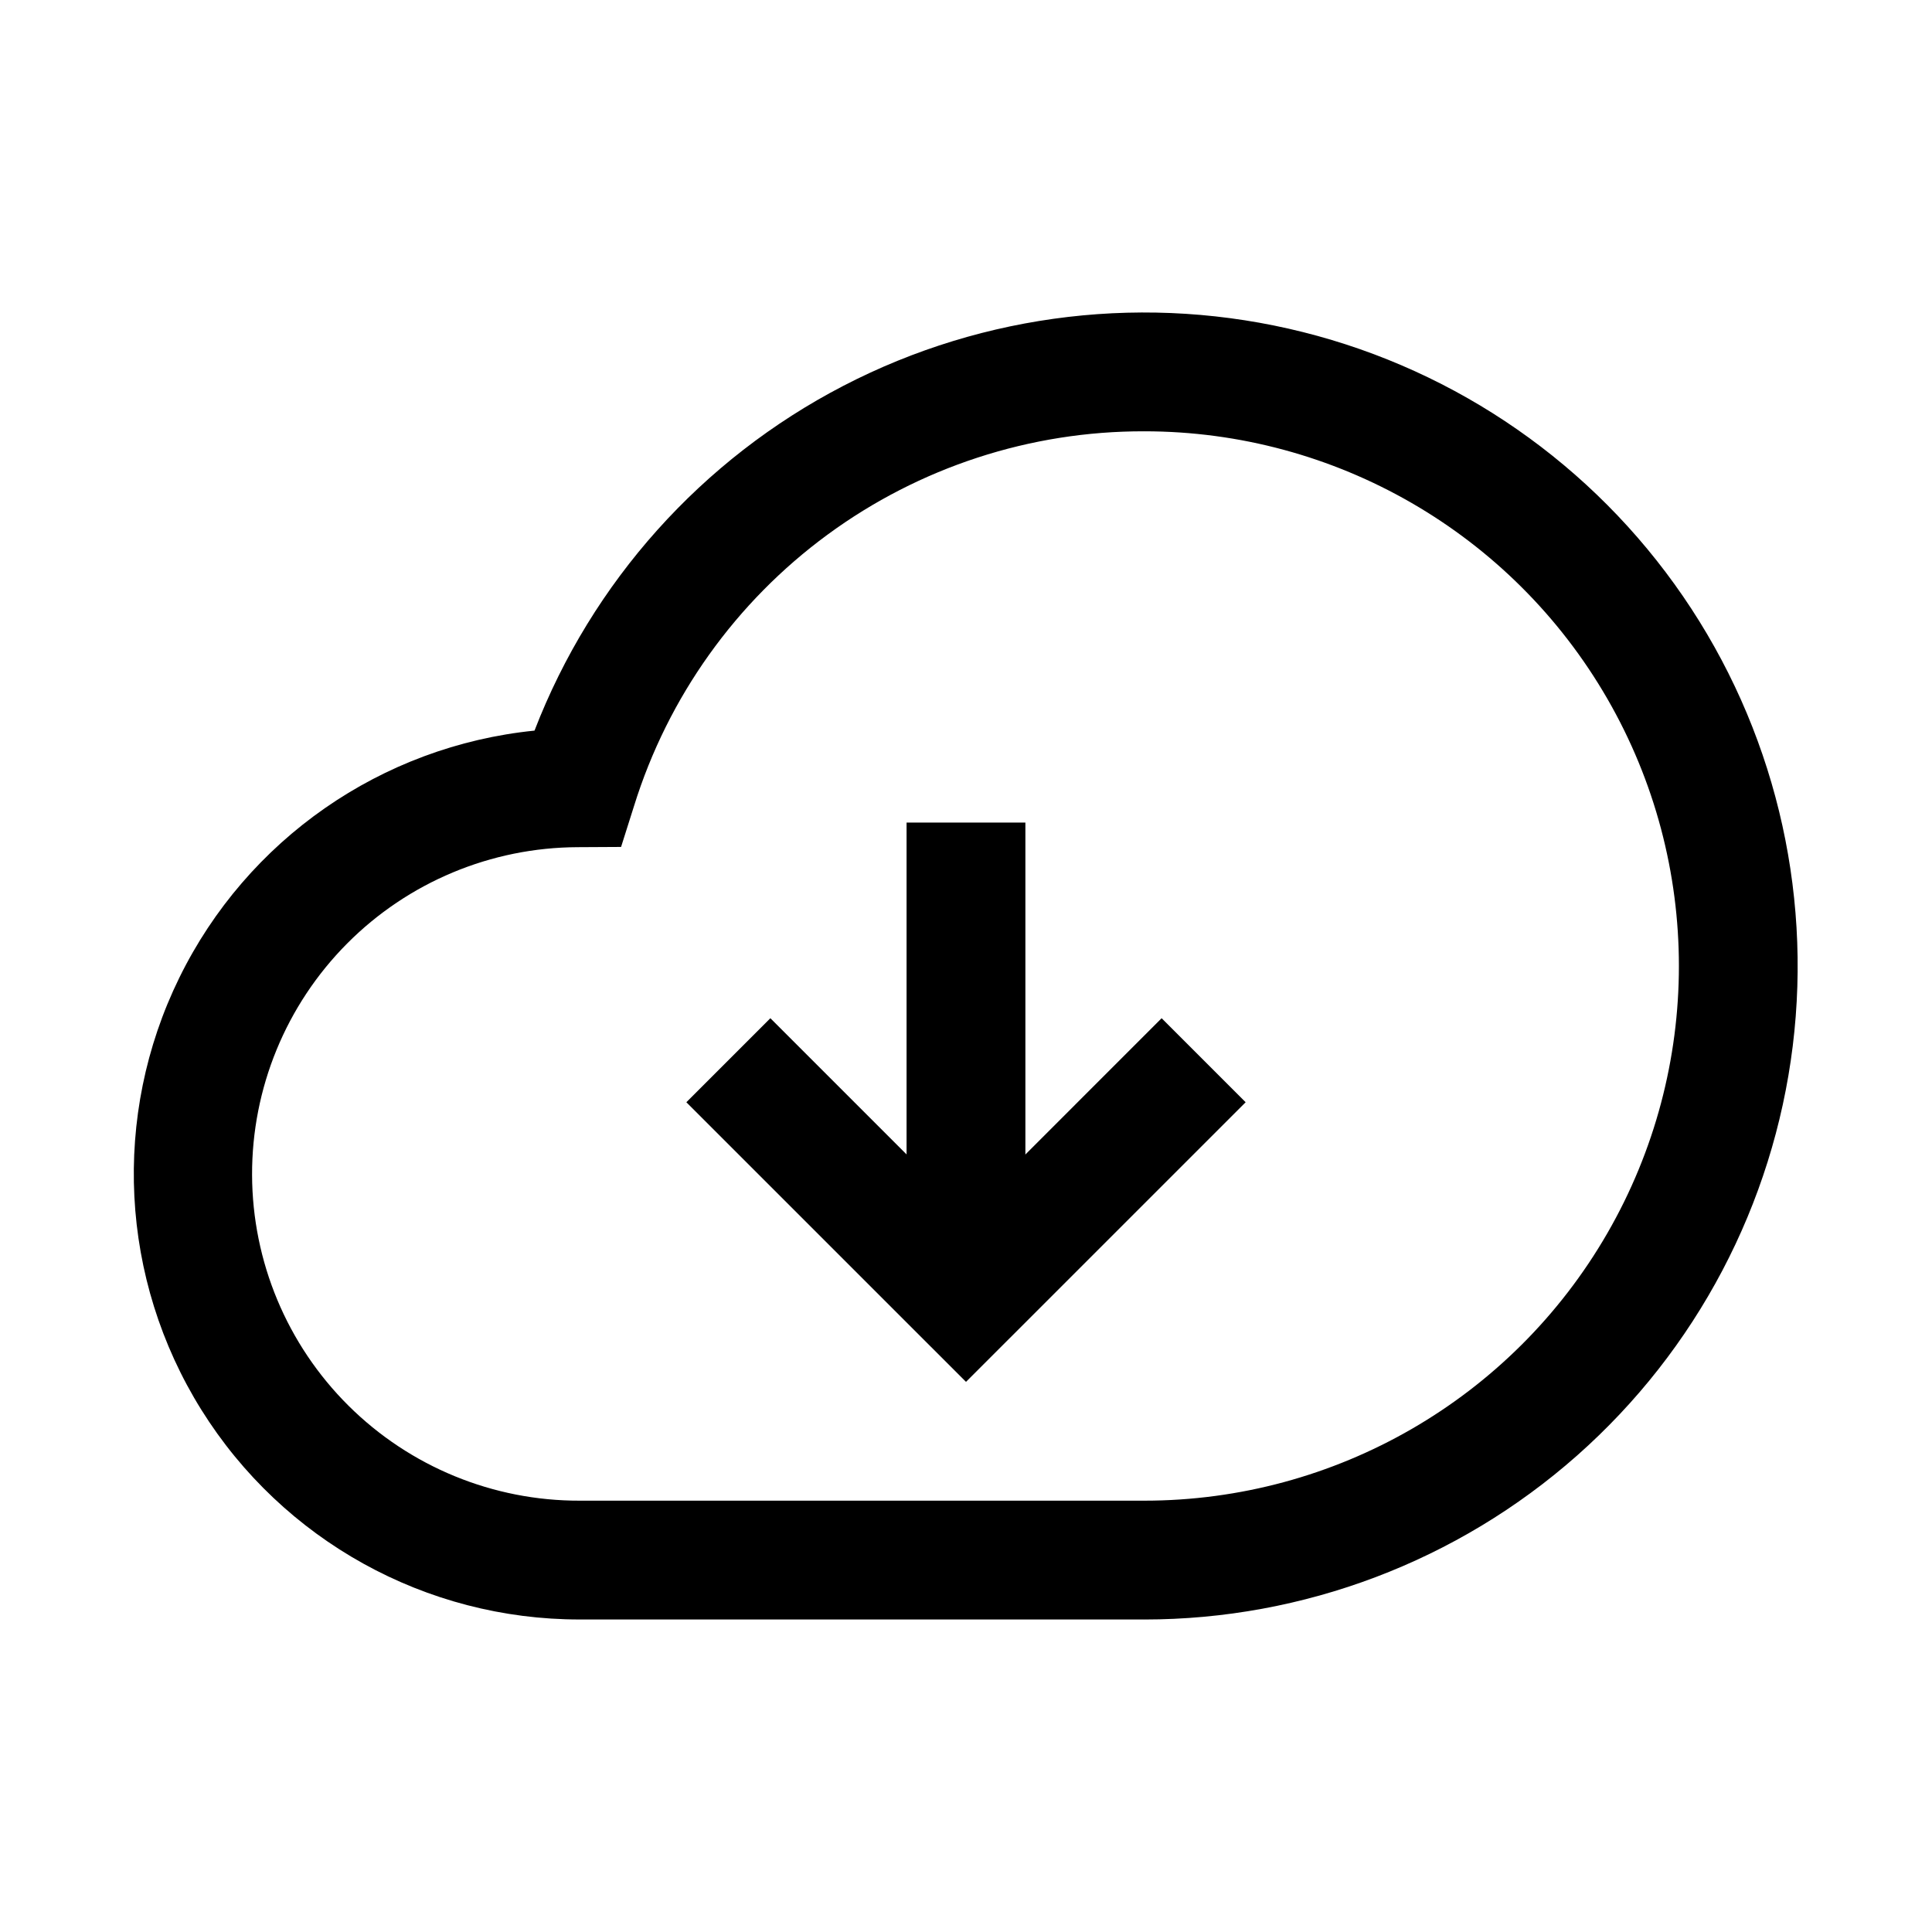 <?xml version="1.0" encoding="UTF-8"?>
<!-- The Best Svg Icon site in the world: iconSvg.co, Visit us! https://iconsvg.co -->
<svg fill="#000000" width="800px" height="800px" version="1.1" viewBox="144 144 512 512" xmlns="http://www.w3.org/2000/svg">
 <g>
  <path d="m447.23 573.18h-149.57c-40.789 0.043-78.707-20.969-100.3-55.57-21.59-34.602-23.797-77.895-5.836-114.51 17.961-36.617 53.547-61.375 94.125-65.48 15.223-39.418 44.328-71.914 81.84-91.367 37.516-19.453 80.844-24.516 121.83-14.242 40.988 10.273 76.805 35.18 100.71 70.027 23.902 34.844 34.238 77.227 29.066 119.17-5.176 41.938-25.504 80.535-57.16 108.53-31.652 27.992-72.449 43.445-114.71 43.449zm0-314.88c-30.172-0.074-59.578 9.52-83.902 27.371-24.328 17.852-42.297 43.023-51.273 71.832l-3.465 10.945-11.465 0.062c-22.969 0.07-44.965 9.262-61.152 25.551s-25.242 38.344-25.172 61.309c0.07 22.965 9.262 44.965 25.551 61.152 16.293 16.188 38.344 25.242 61.312 25.172h149.57c50.625 0 97.402-27.008 122.71-70.848 25.309-43.844 25.309-97.855 0-141.7-25.312-43.84-72.09-70.848-122.71-70.848z"/>
  <path d="m384.25 361.99h31.488v110.21h-31.488z"/>
  <path d="m400 510.21-74.109-74.105 22.262-22.266 51.848 51.848 51.844-51.848 22.262 22.266z"/>
 </g>
</svg>